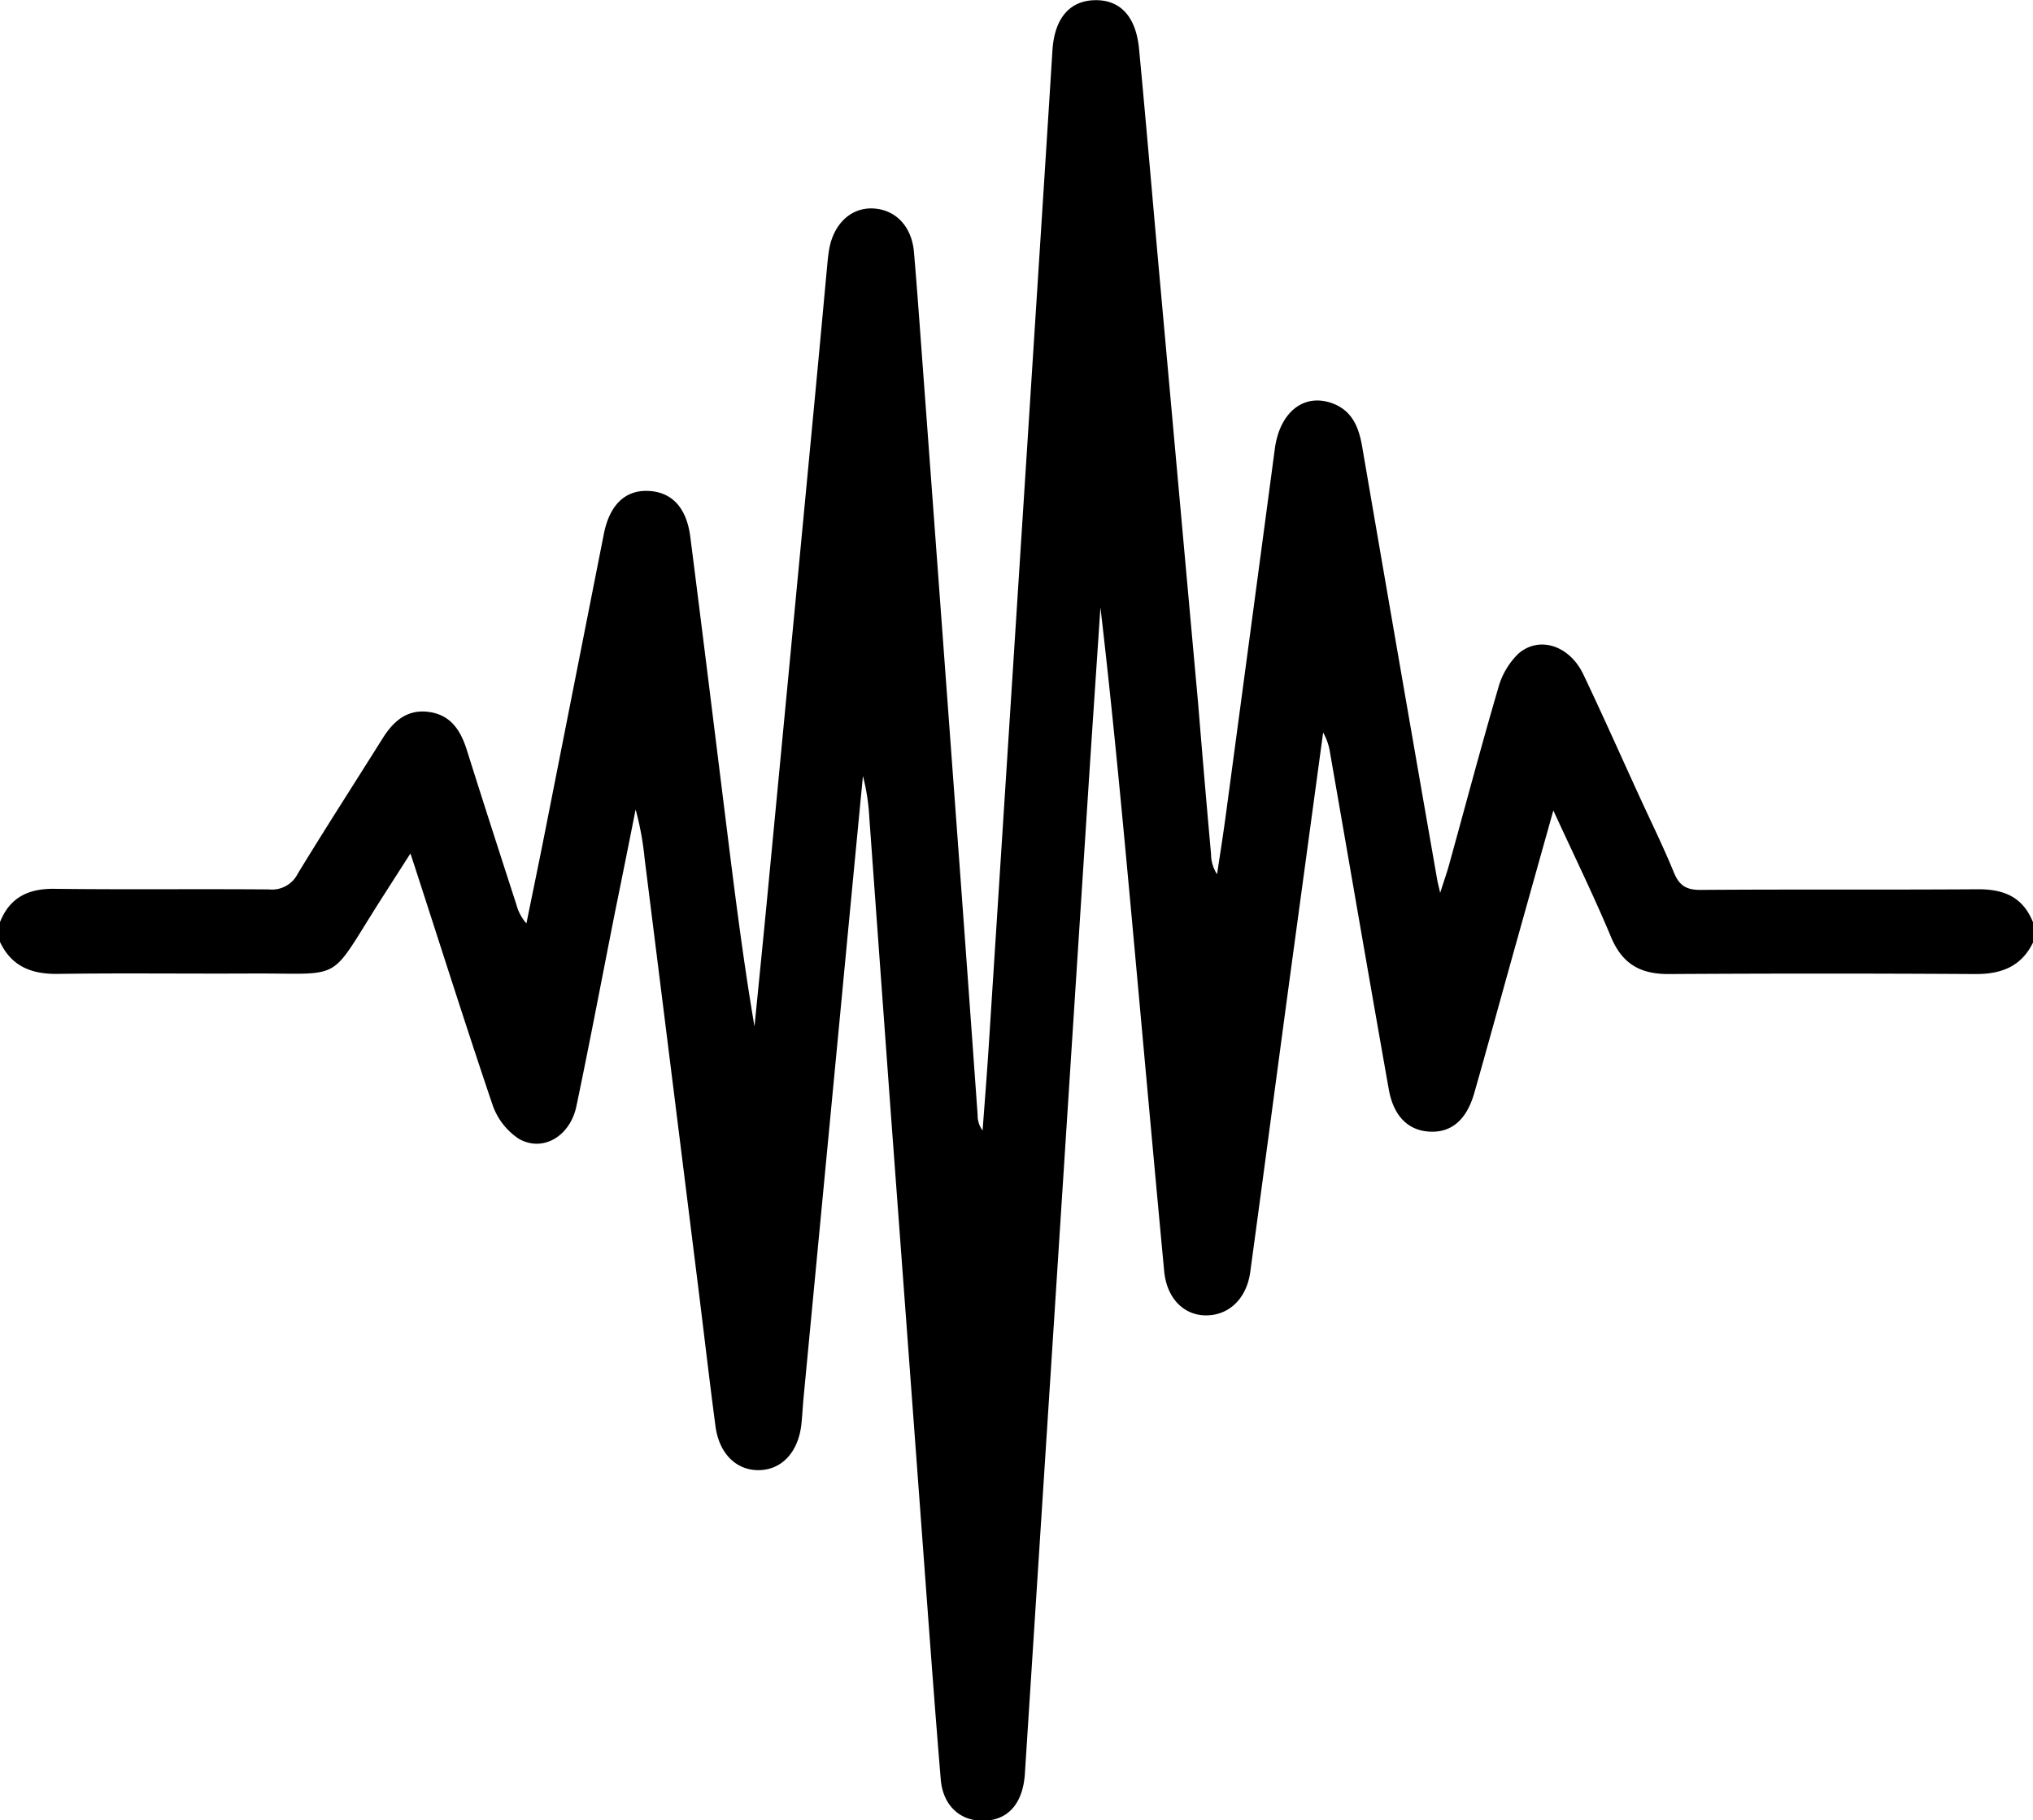 <svg xmlns="http://www.w3.org/2000/svg" viewBox="0 0 409.6 366.74"><g id="Layer_2" data-name="Layer 2"><g id="Layer_1-2" data-name="Layer 1"><path d="M0,185.77c2-5,5.74-6.77,11-6.7,14.4.18,28.8,0,43.19.12A5.81,5.81,0,0,0,60,176c5.55-9.1,11.33-18.06,17-27.1,2.19-3.52,4.93-6.06,9.38-5.47s6.44,3.75,7.68,7.69c3.28,10.41,6.63,20.8,10,31.19a9.22,9.22,0,0,0,2,3.73c1.2-5.91,2.43-11.82,3.6-17.73q6-30.37,12-60.74c1.14-5.76,4.21-8.77,8.72-8.67,4.81.1,7.91,3.19,8.69,9.2,2.56,20,5,39.92,7.49,59.88,1.61,12.94,3.25,25.88,5.45,38.83.83-8.34,1.67-16.69,2.47-25q4.31-45,8.58-89.93,1.79-18.7,3.51-37.42c.14-1.46.25-2.93.51-4.36.95-5.13,4.5-8.34,8.87-8.1,4.52.24,7.75,3.63,8.19,8.78.57,6.64,1.05,13.29,1.54,19.94q3.92,52.83,7.8,105.66,1.77,24.14,3.49,48.26a5,5,0,0,0,1,3.12c.4-5.48.85-11,1.2-16.45q5.19-80.81,10.36-161.61,1.27-19.75,2.51-39.51c.39-6.38,3.36-10,8.44-10.15s8.33,3.11,9,9.68c1.5,15.79,2.83,31.59,4.26,47.38q3.83,42.41,7.67,84.81Q242.64,157,244,172.13a7.28,7.28,0,0,0,1.21,4c.6-4,1.25-8.09,1.79-12.14q4.95-36.84,9.86-73.67c1-7.24,5.79-11.14,11.51-9.09,4,1.44,5.38,4.75,6.06,8.67q7.5,43.71,15.14,87.38c.08.48.21.94.59,2.59.81-2.51,1.33-4,1.73-5.41,3.3-11.93,6.47-23.9,9.95-35.78a15.24,15.24,0,0,1,4.09-7c4.25-3.66,10.32-1.59,13.07,4.18,3.89,8.17,7.57,16.45,11.34,24.68,2.33,5.08,4.8,10.1,6.92,15.27,1.07,2.6,2.51,3.5,5.36,3.48,18.66-.14,37.32,0,56-.13,5.26,0,9,1.65,11,6.7v4c-2.39,4.91-6.45,6.42-11.72,6.38q-30.78-.19-61.58,0c-5.8.05-9.47-2-11.76-7.51-3.47-8.3-7.44-16.39-11.6-25.45-2.87,10.22-5.48,19.54-8.09,28.86s-5.17,18.73-7.84,28.07c-1.52,5.34-4.52,7.92-8.77,7.79-4.41-.13-7.48-3-8.46-8.56-4-22.55-7.87-45.12-11.81-67.68a11.83,11.83,0,0,0-1.41-4.18q-3.27,24.08-6.54,48.13c-2.73,20.2-5.4,40.4-8.15,60.59-.73,5.31-4.26,8.68-8.84,8.71s-8-3.5-8.5-8.94c-2.23-23.74-4.36-47.5-6.54-71.25-1.92-20.81-3.86-41.62-6.3-62.44-.81,12.22-1.65,24.43-2.44,36.64q-3.51,54.27-7,108.53-2.9,44.89-5.78,89.78c-.39,6.11-3.5,9.53-8.57,9.49-4.61,0-8-3.19-8.39-8.43-1.11-13.28-2.08-26.57-3.07-39.86q-3.49-47.25-7-94.49-2.17-29.72-4.32-59.42a42.15,42.15,0,0,0-1.28-8.28q-2.15,22.32-4.27,44.65-3.84,40.2-7.67,80.38c-.18,1.86-.26,3.72-.46,5.58-.63,5.67-4,9.23-8.67,9.24-4.5,0-7.91-3.37-8.64-8.86-1.19-9-2.23-18-3.35-27q-5.44-43.62-10.91-87.24a59.58,59.58,0,0,0-1.83-10q-2,10.11-4.06,20.22c-2.62,13.19-5.11,26.4-7.87,39.56-1.27,6.06-6.75,9.31-11.57,6.58a13.44,13.44,0,0,1-5.35-6.93C94,207.12,89.09,191.63,84.08,176.19c-.36-1.14-.74-2.27-1.39-4.24-2.41,3.78-4.53,7.05-6.61,10.34-10,15.8-6.8,13.76-25.22,13.84-13.06.07-26.13-.11-39.19.08-5.3.07-9.33-1.48-11.67-6.44Z"/></g></g></svg>